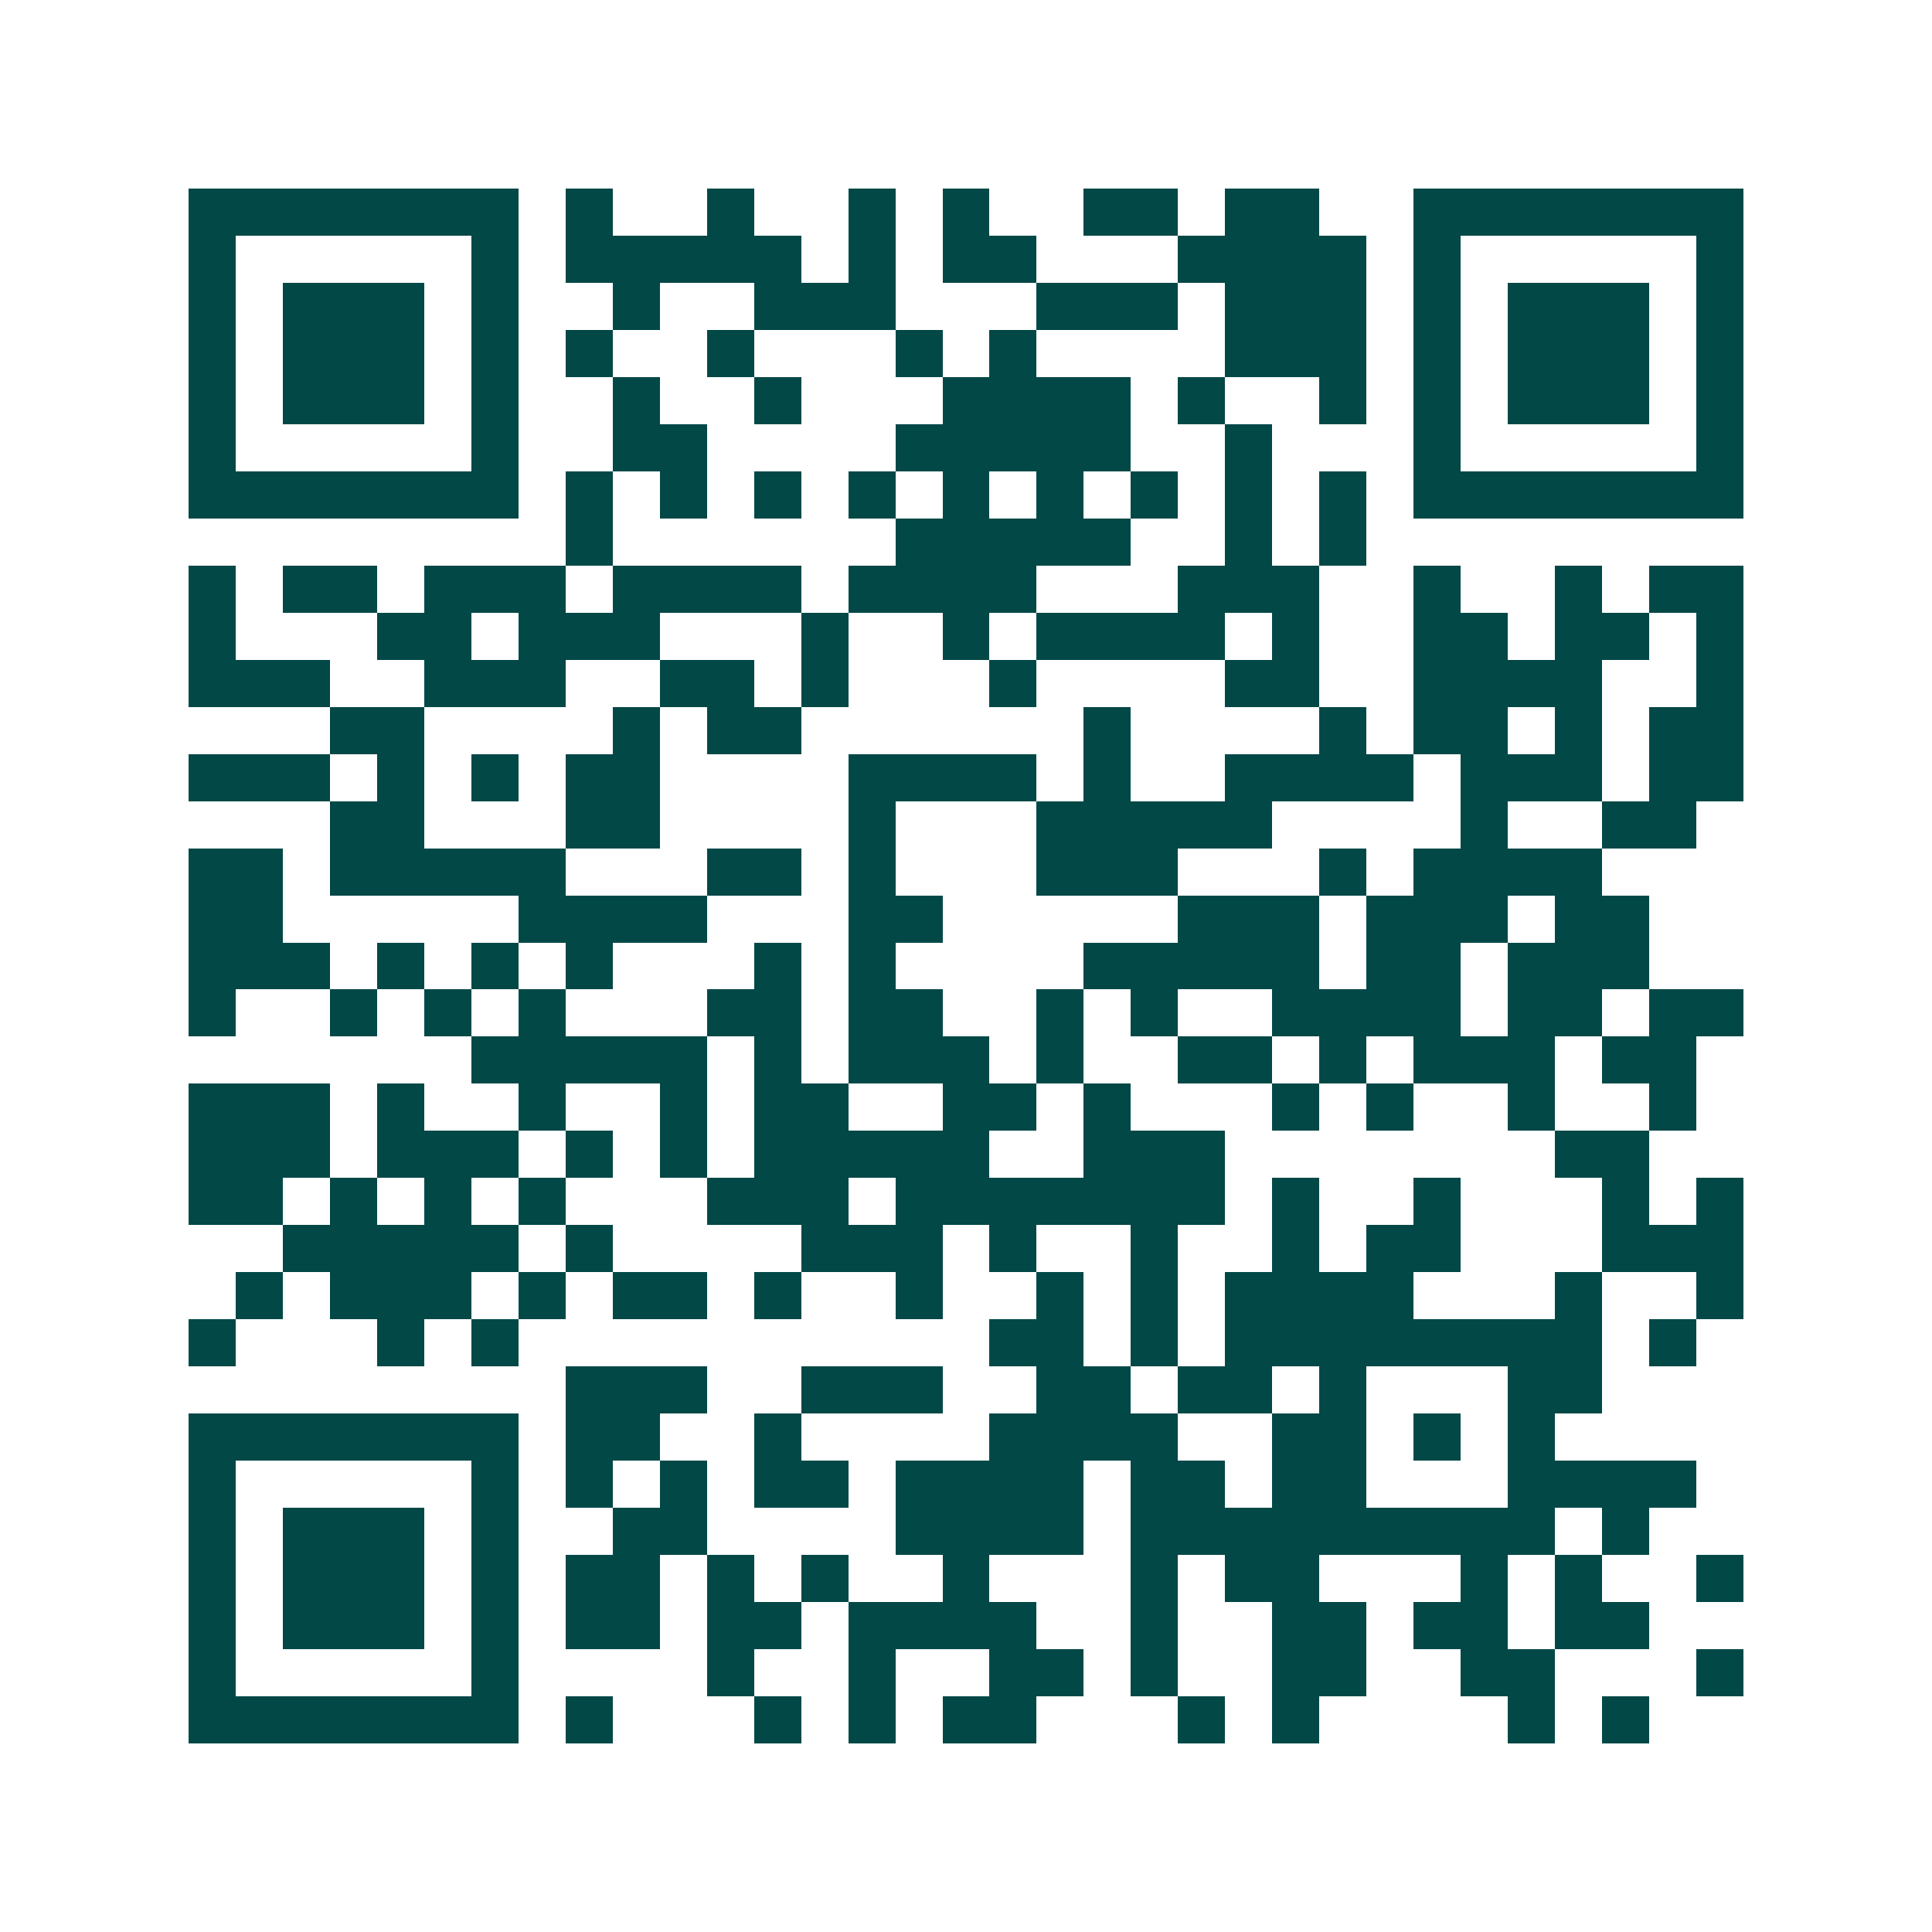 <svg xmlns="http://www.w3.org/2000/svg" width="200" height="200" viewBox="0 0 41 41" shape-rendering="crispEdges"><path fill="#ffffff" d="M0 0h41v41H0z"/><path stroke="#014847" d="M4 4.5h7m1 0h1m2 0h1m2 0h1m1 0h1m2 0h2m1 0h2m2 0h7M4 5.5h1m5 0h1m1 0h5m1 0h1m1 0h2m3 0h4m1 0h1m5 0h1M4 6.5h1m1 0h3m1 0h1m2 0h1m2 0h3m3 0h3m1 0h3m1 0h1m1 0h3m1 0h1M4 7.5h1m1 0h3m1 0h1m1 0h1m2 0h1m3 0h1m1 0h1m4 0h3m1 0h1m1 0h3m1 0h1M4 8.5h1m1 0h3m1 0h1m2 0h1m2 0h1m3 0h4m1 0h1m2 0h1m1 0h1m1 0h3m1 0h1M4 9.5h1m5 0h1m2 0h2m4 0h5m2 0h1m3 0h1m5 0h1M4 10.5h7m1 0h1m1 0h1m1 0h1m1 0h1m1 0h1m1 0h1m1 0h1m1 0h1m1 0h1m1 0h7M12 11.5h1m6 0h5m2 0h1m1 0h1M4 12.5h1m1 0h2m1 0h3m1 0h4m1 0h4m3 0h3m2 0h1m2 0h1m1 0h2M4 13.5h1m3 0h2m1 0h3m3 0h1m2 0h1m1 0h4m1 0h1m2 0h2m1 0h2m1 0h1M4 14.5h3m2 0h3m2 0h2m1 0h1m3 0h1m4 0h2m2 0h4m2 0h1M7 15.5h2m4 0h1m1 0h2m6 0h1m4 0h1m1 0h2m1 0h1m1 0h2M4 16.5h3m1 0h1m1 0h1m1 0h2m4 0h4m1 0h1m2 0h4m1 0h3m1 0h2M7 17.5h2m3 0h2m4 0h1m3 0h5m4 0h1m2 0h2M4 18.5h2m1 0h5m3 0h2m1 0h1m3 0h3m3 0h1m1 0h4M4 19.5h2m5 0h4m3 0h2m5 0h3m1 0h3m1 0h2M4 20.5h3m1 0h1m1 0h1m1 0h1m3 0h1m1 0h1m4 0h5m1 0h2m1 0h3M4 21.5h1m2 0h1m1 0h1m1 0h1m3 0h2m1 0h2m2 0h1m1 0h1m2 0h4m1 0h2m1 0h2M10 22.5h5m1 0h1m1 0h3m1 0h1m2 0h2m1 0h1m1 0h3m1 0h2M4 23.5h3m1 0h1m2 0h1m2 0h1m1 0h2m2 0h2m1 0h1m3 0h1m1 0h1m2 0h1m2 0h1M4 24.5h3m1 0h3m1 0h1m1 0h1m1 0h5m2 0h3m7 0h2M4 25.5h2m1 0h1m1 0h1m1 0h1m3 0h3m1 0h7m1 0h1m2 0h1m3 0h1m1 0h1M6 26.5h5m1 0h1m4 0h3m1 0h1m2 0h1m2 0h1m1 0h2m3 0h3M5 27.5h1m1 0h3m1 0h1m1 0h2m1 0h1m2 0h1m2 0h1m1 0h1m1 0h4m3 0h1m2 0h1M4 28.5h1m3 0h1m1 0h1m10 0h2m1 0h1m1 0h8m1 0h1M12 29.5h3m2 0h3m2 0h2m1 0h2m1 0h1m3 0h2M4 30.5h7m1 0h2m2 0h1m4 0h4m2 0h2m1 0h1m1 0h1M4 31.5h1m5 0h1m1 0h1m1 0h1m1 0h2m1 0h4m1 0h2m1 0h2m3 0h4M4 32.5h1m1 0h3m1 0h1m2 0h2m4 0h4m1 0h9m1 0h1M4 33.5h1m1 0h3m1 0h1m1 0h2m1 0h1m1 0h1m2 0h1m3 0h1m1 0h2m3 0h1m1 0h1m2 0h1M4 34.5h1m1 0h3m1 0h1m1 0h2m1 0h2m1 0h4m2 0h1m2 0h2m1 0h2m1 0h2M4 35.5h1m5 0h1m4 0h1m2 0h1m2 0h2m1 0h1m2 0h2m2 0h2m3 0h1M4 36.5h7m1 0h1m3 0h1m1 0h1m1 0h2m3 0h1m1 0h1m4 0h1m1 0h1"/></svg>
